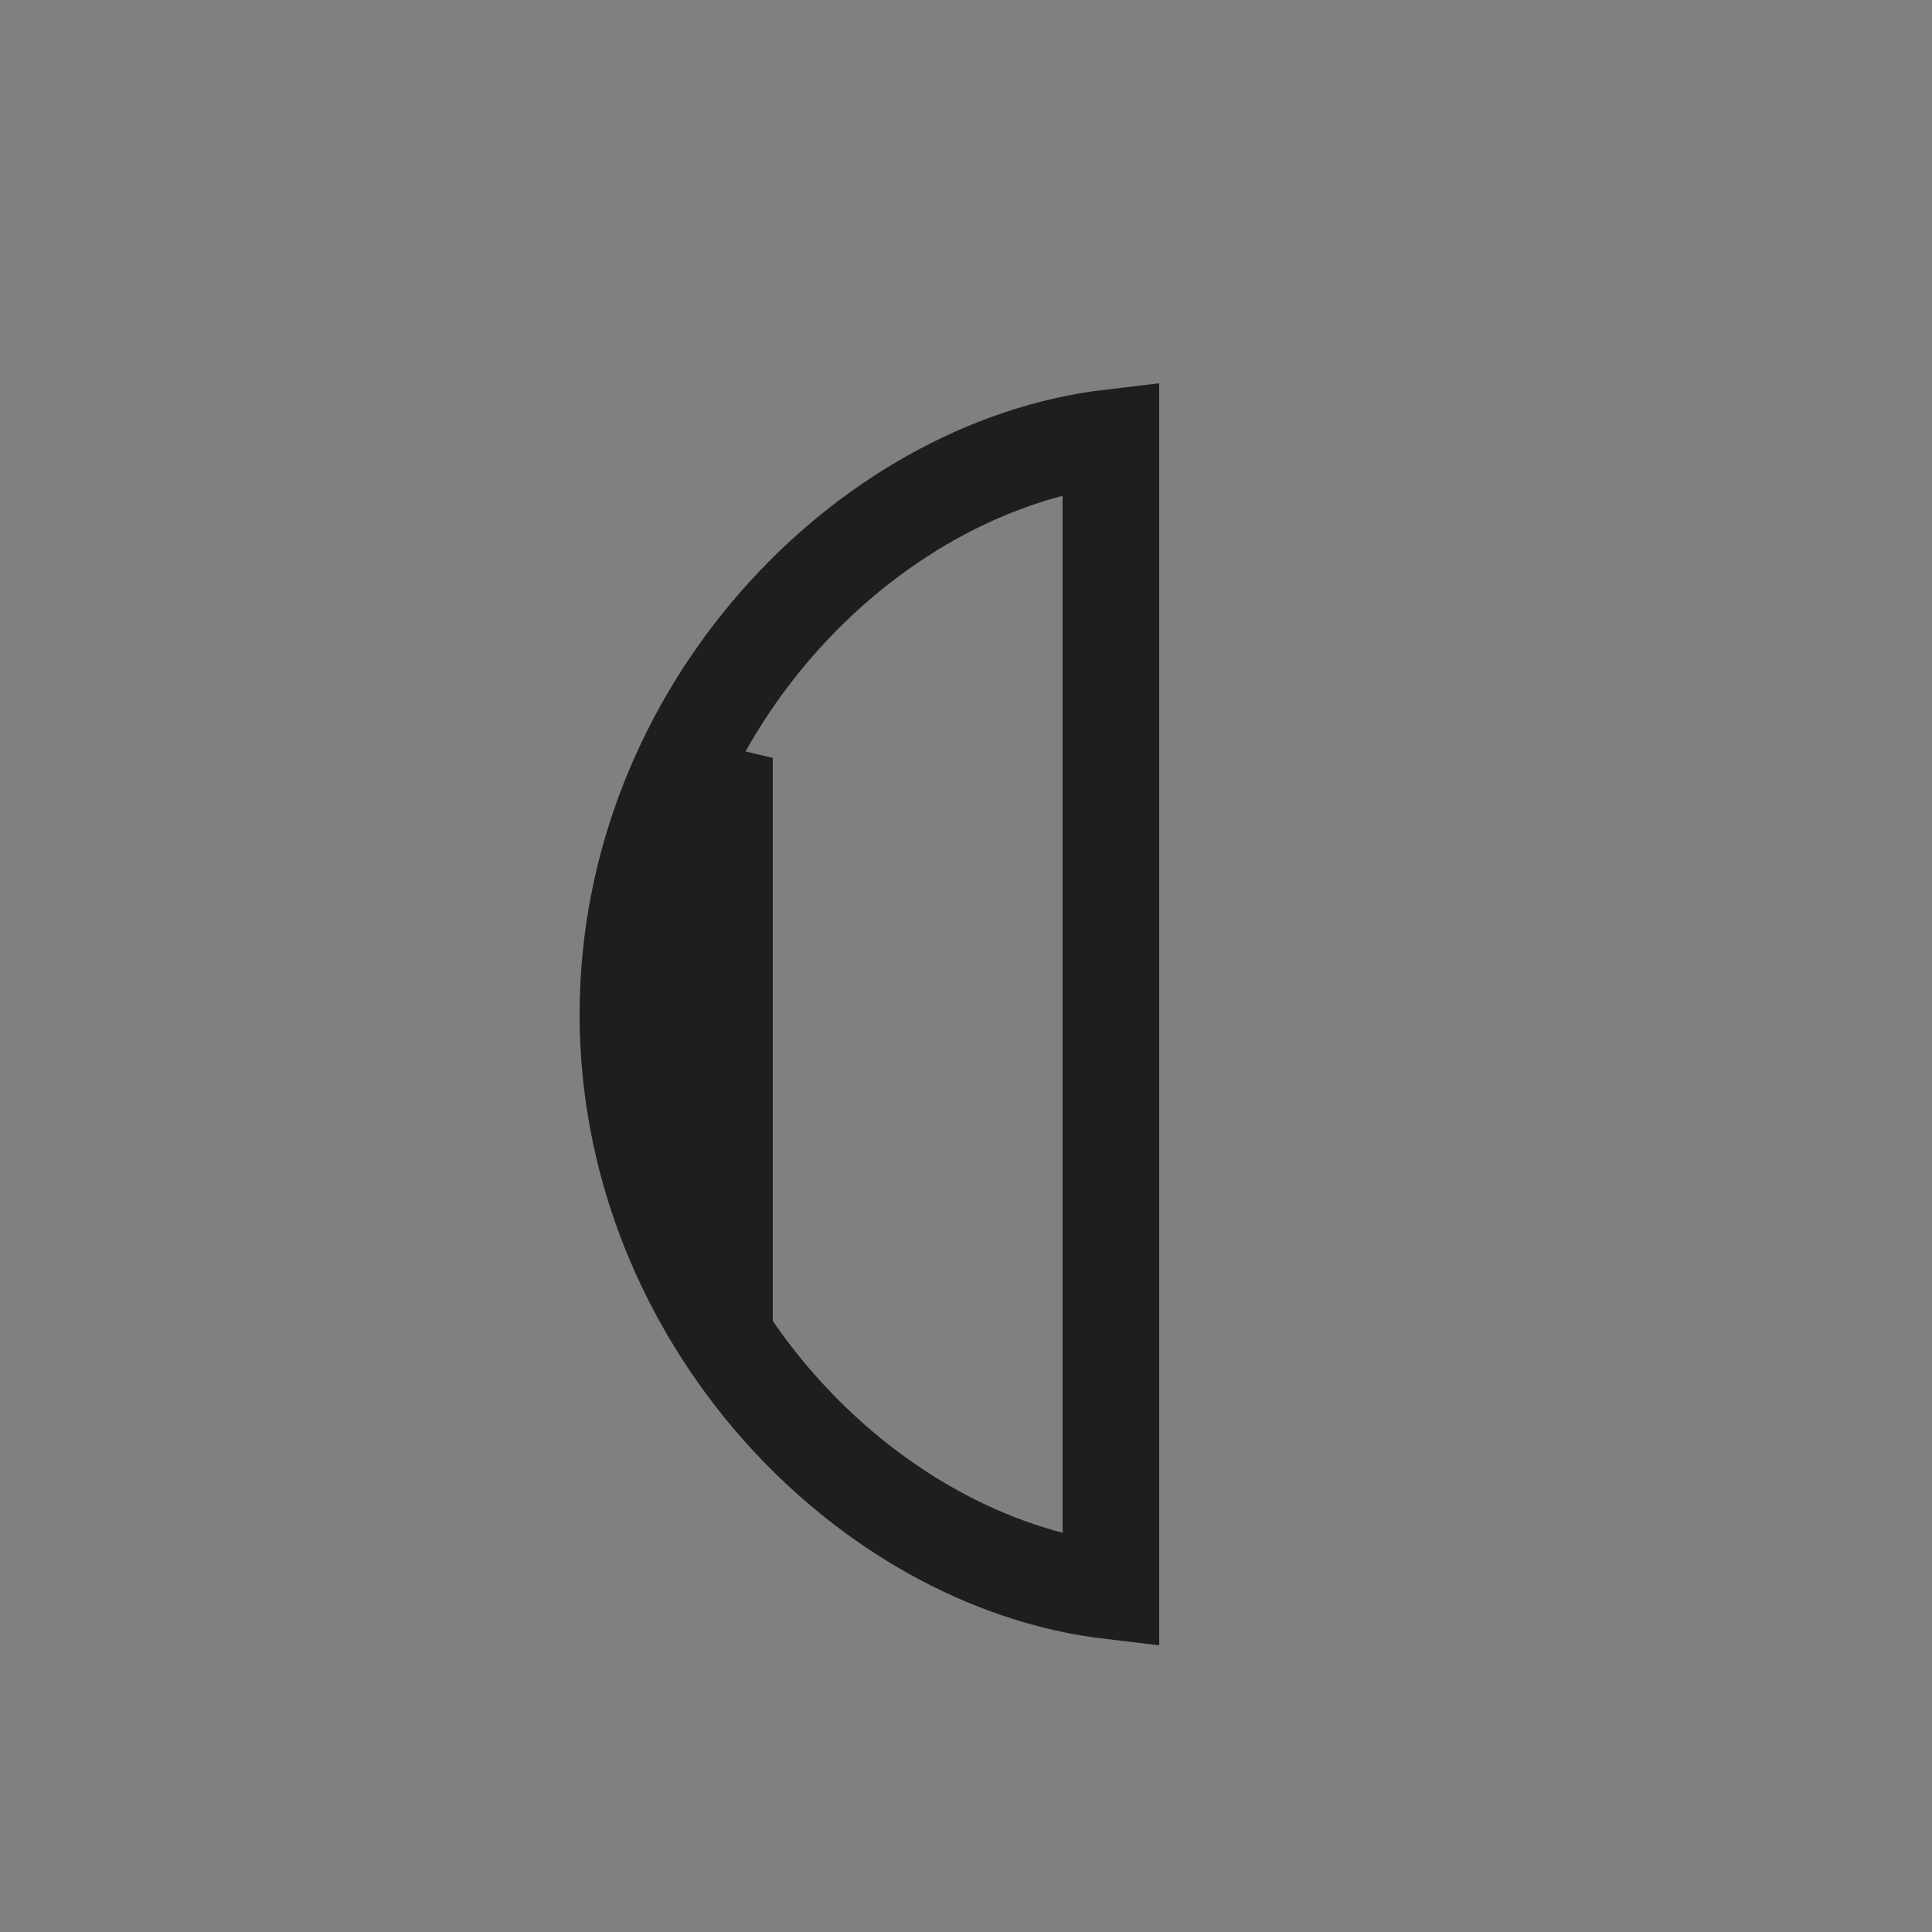 <svg width="20" height="20" viewBox="0 0 20 20" fill="none" xmlns="http://www.w3.org/2000/svg">
<rect x="0" y="0" width="20" height="20" fill="#808080" stroke="none"/>
<path d="M11.5 16.47C8.954 16.17 6.5 13.631 6.5 10.5C6.5 7.369 8.954 4.83 11.5 4.53V16.47Z" stroke="#1E1E1E"/>
<path d="M7 10.5C7 10.112 7.011 9.417 7.189 8.704C7.263 8.405 7.365 8.113 7.5 7.846V13.332C7.353 13.118 7.254 12.896 7.183 12.658C7.014 12.095 7 11.424 7 10.5Z" fill="#FFF9F3" stroke="#1E1E1E"/>
</svg>
